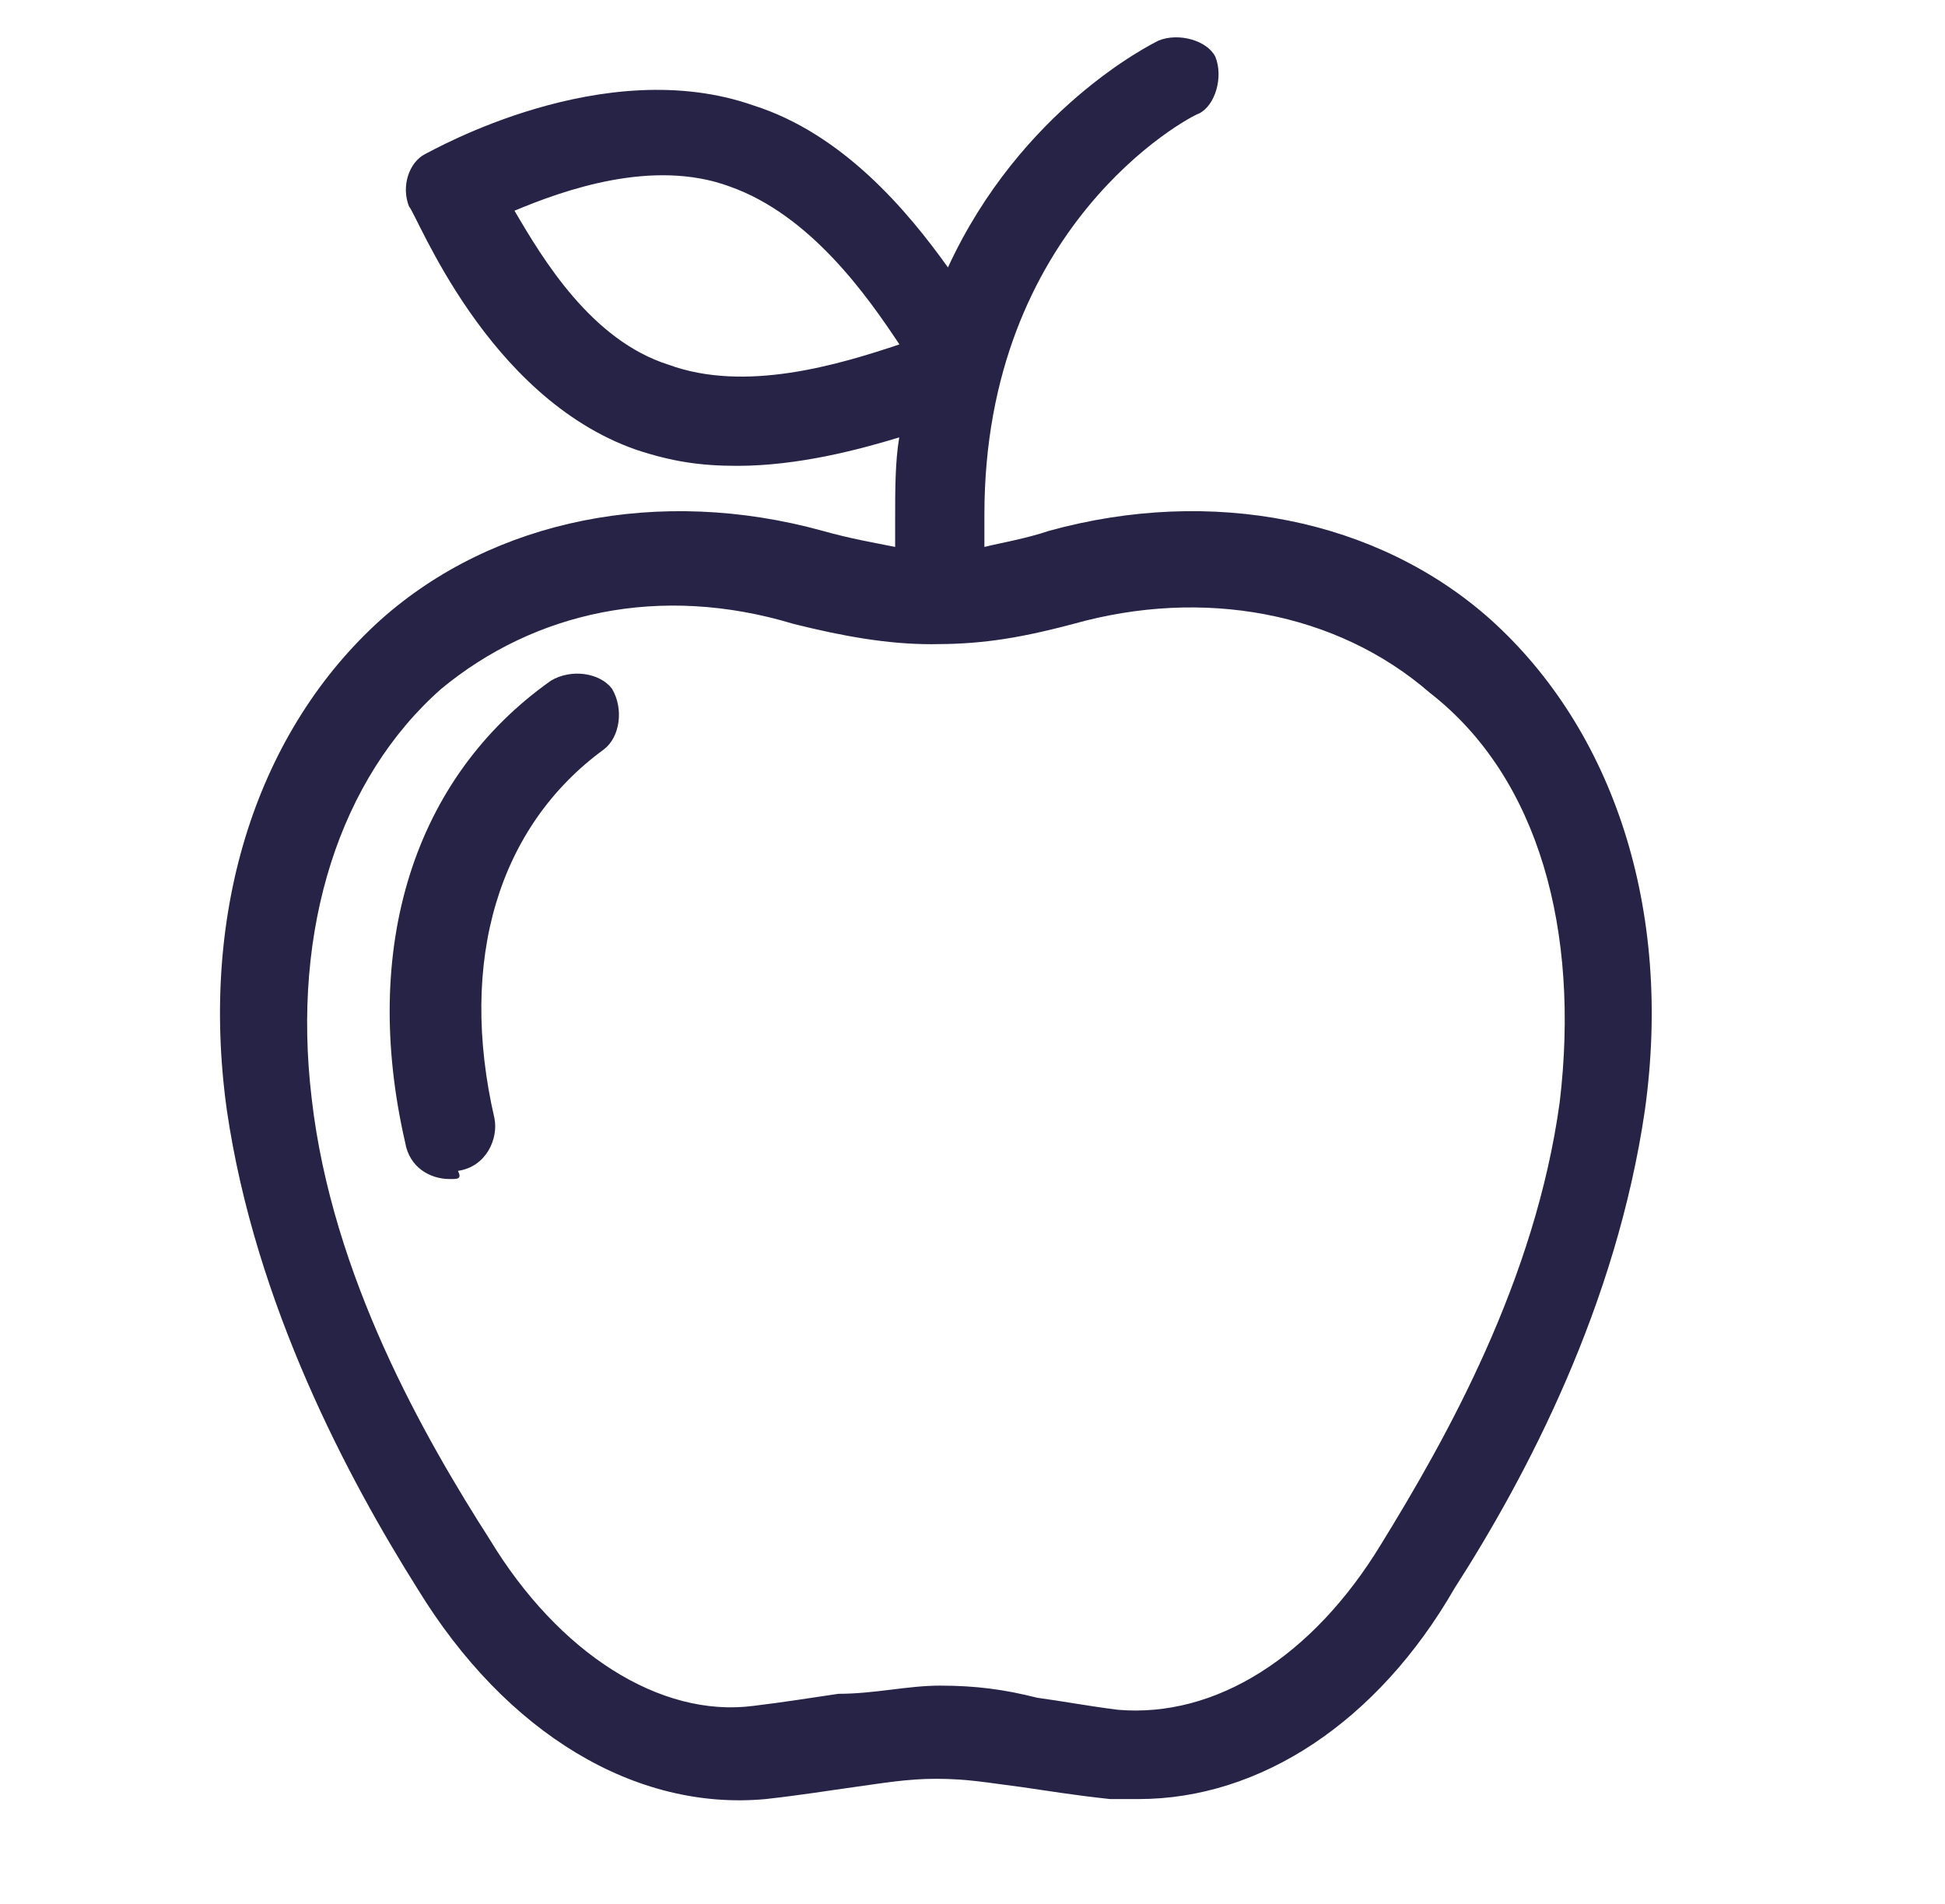 <?xml version="1.0" encoding="utf-8"?>
<!-- Generator: Adobe Illustrator 27.6.1, SVG Export Plug-In . SVG Version: 6.00 Build 0)  -->
<svg version="1.1" id="Layer_1" xmlns="http://www.w3.org/2000/svg" xmlns:xlink="http://www.w3.org/1999/xlink" x="0px" y="0px"
	 viewBox="0 0 1046 1024" style="enable-background:new 0 0 1046 1024;" xml:space="preserve">
<style type="text/css">
	.st0{fill:#272346;}
</style>
<path class="st0" d="M296.3,366c-74.1,52.3-102.4,143.8-78.4,248.4c2.2,13.1,13.1,19.6,24,19.6c4.4,0,6.5,0,4.4-4.4
	c15.3-2.2,21.8-17.4,19.6-28.3c-19.6-85,2.2-156.9,58.8-198.3c8.7-6.5,10.9-21.8,4.4-32.7C322.5,361.7,307.2,359.5,296.3,366
	L296.3,366z"/>
<path class="st0" d="M801.8,333.3c-61-54.5-150.3-71.9-237.5-47.9c-13.1,4.4-26.1,6.5-34.9,8.7v-17.4c0-154.7,109-213.5,115.5-215.7
	c8.7-4.4,13.1-19.6,8.7-30.5c-4.4-8.7-19.6-13.1-30.5-8.7c-4.4,2.2-74.1,37-113.3,122c-21.8-30.5-56.6-71.9-104.6-87.1
	c-80.6-28.3-172.1,24-176.5,26.1c-8.7,4.4-13.1,17.4-8.7,28.3c4.4,4.4,41.4,102.4,122,130.7c19.6,6.5,34.9,8.7,54.5,8.7
	c32.7,0,65.4-8.7,87.1-15.3c-2.2,13.1-2.2,28.3-2.2,43.6v15.3c-10.9-2.2-24-4.4-39.2-8.7c-87.1-24-176.5-6.5-237.5,47.9
	C139.4,392.2,106.8,488,122,597c15.3,104.6,65.4,198.3,102.4,257.1c47.9,78.4,117.7,119.8,187.4,113.3c19.6-2.2,32.7-4.4,47.9-6.5
	s28.3-4.4,43.6-4.4c17.4,0,28.3,2.2,45.8,4.4c15.3,2.2,28.3,4.4,47.9,6.5h15.3c65.4,0,128.5-41.4,169.9-113.3
	c39.2-61,87.1-152.5,102.4-257.1C899.8,488,867.1,392.2,801.8,333.3L801.8,333.3z M359.5,196.1c-41.4-13.1-67.5-56.6-82.8-82.8
	c26.1-10.9,74.1-28.3,115.5-13.1c43.6,15.3,74.1,58.8,91.5,85C451,196.1,400.9,211.3,359.5,196.1L359.5,196.1z M838.8,592.6
	c-13.1,95.9-61,180.8-95.9,237.5c-37,61-89.3,93.7-141.6,89.3c-17.4-2.2-28.3-4.4-43.6-6.5c-17.4-4.4-32.7-6.5-52.3-6.5
	c-17.4,0-34.9,4.4-54.5,4.4c-15.3,2.2-28.3,4.4-45.8,6.5C355,923.8,300.5,889,263.5,828c-34.9-54.5-85-141.6-95.9-237.5
	c-10.9-91.5,15.3-172.1,69.7-220.1c50.1-41.4,117.7-56.6,189.5-34.9c26.1,6.5,50.1,10.9,74.1,10.9c24,0,43.6-2.2,76.3-10.9
	c69.7-19.6,141.6-6.5,191.7,37C827.9,418.3,849.7,501.1,838.8,592.6L838.8,592.6z"/>
</svg>
